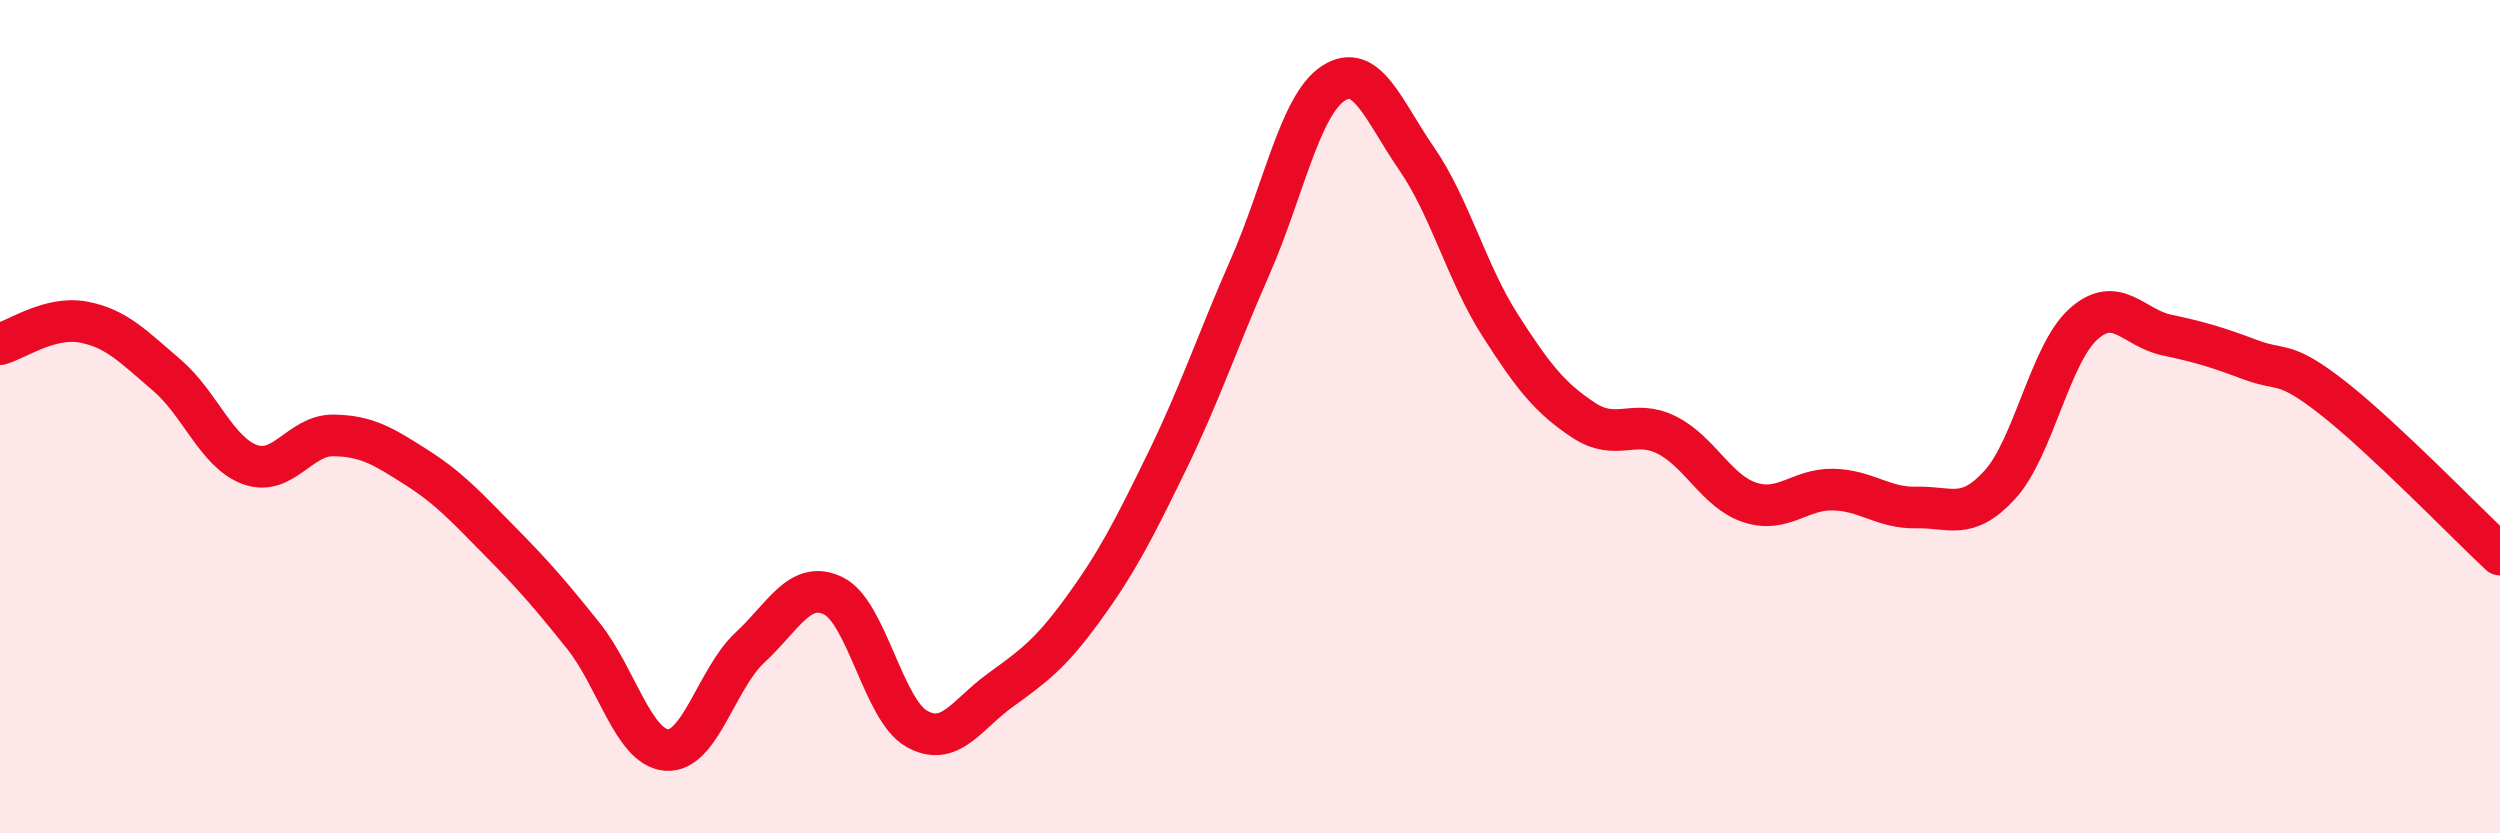 
    <svg width="60" height="20" viewBox="0 0 60 20" xmlns="http://www.w3.org/2000/svg">
      <path
        d="M 0,8.26 C 0.4,8.15 1.2,7.58 2,7.73 C 2.8,7.88 3.2,8.32 4,9 C 4.8,9.68 5.2,10.86 6,11.15 C 6.8,11.44 7.2,10.44 8,10.45 C 8.8,10.46 9.2,10.71 10,11.22 C 10.8,11.73 11.2,12.18 12,12.99 C 12.8,13.8 13.2,14.26 14,15.26 C 14.8,16.26 15.2,17.94 16,18 C 16.8,18.06 17.2,16.28 18,15.54 C 18.8,14.8 19.2,13.91 20,14.3 C 20.8,14.69 21.2,17.04 22,17.49 C 22.8,17.94 23.2,17.15 24,16.57 C 24.8,15.99 25.2,15.71 26,14.61 C 26.8,13.51 27.2,12.73 28,11.09 C 28.8,9.45 29.2,8.23 30,6.41 C 30.8,4.59 31.2,2.52 32,2 C 32.8,1.48 33.2,2.65 34,3.81 C 34.8,4.97 35.2,6.55 36,7.8 C 36.8,9.05 37.2,9.55 38,10.08 C 38.8,10.61 39.2,10.04 40,10.44 C 40.8,10.84 41.2,11.8 42,12.06 C 42.8,12.32 43.2,11.73 44,11.75 C 44.8,11.77 45.2,12.2 46,12.18 C 46.8,12.16 47.2,12.51 48,11.63 C 48.8,10.75 49.2,8.5 50,7.78 C 50.8,7.06 51.2,7.87 52,8.04 C 52.8,8.21 53.2,8.33 54,8.63 C 54.8,8.93 54.8,8.62 56,9.56 C 57.2,10.5 59.2,12.56 60,13.31L60 20L0 20Z"
        fill="#EB0A25"
        opacity="0.1"
        stroke-linecap="round"
        stroke-linejoin="round"
      />
      <path
        d="M 0,8.26 C 0.4,8.15 1.2,7.58 2,7.73 C 2.8,7.88 3.2,8.32 4,9 C 4.8,9.68 5.2,10.86 6,11.15 C 6.8,11.44 7.2,10.44 8,10.45 C 8.8,10.46 9.2,10.71 10,11.22 C 10.8,11.73 11.2,12.18 12,12.99 C 12.8,13.8 13.2,14.26 14,15.26 C 14.8,16.26 15.2,17.94 16,18 C 16.8,18.06 17.2,16.28 18,15.54 C 18.8,14.8 19.2,13.91 20,14.3 C 20.8,14.69 21.2,17.04 22,17.49 C 22.8,17.94 23.2,17.15 24,16.57 C 24.8,15.99 25.2,15.71 26,14.61 C 26.8,13.51 27.2,12.73 28,11.09 C 28.8,9.45 29.2,8.23 30,6.41 C 30.8,4.59 31.2,2.52 32,2 C 32.8,1.48 33.2,2.65 34,3.81 C 34.8,4.97 35.2,6.55 36,7.8 C 36.8,9.05 37.2,9.55 38,10.08 C 38.8,10.61 39.2,10.04 40,10.44 C 40.8,10.84 41.2,11.8 42,12.06 C 42.8,12.32 43.2,11.73 44,11.75 C 44.8,11.77 45.2,12.2 46,12.18 C 46.8,12.16 47.2,12.51 48,11.63 C 48.8,10.75 49.2,8.5 50,7.78 C 50.8,7.06 51.2,7.87 52,8.04 C 52.8,8.21 53.2,8.33 54,8.63 C 54.8,8.93 54.8,8.62 56,9.56 C 57.2,10.5 59.2,12.56 60,13.31"
        stroke="#EB0A25"
        stroke-width="1"
        fill="none"
        stroke-linecap="round"
        stroke-linejoin="round"
      />
    </svg>
  